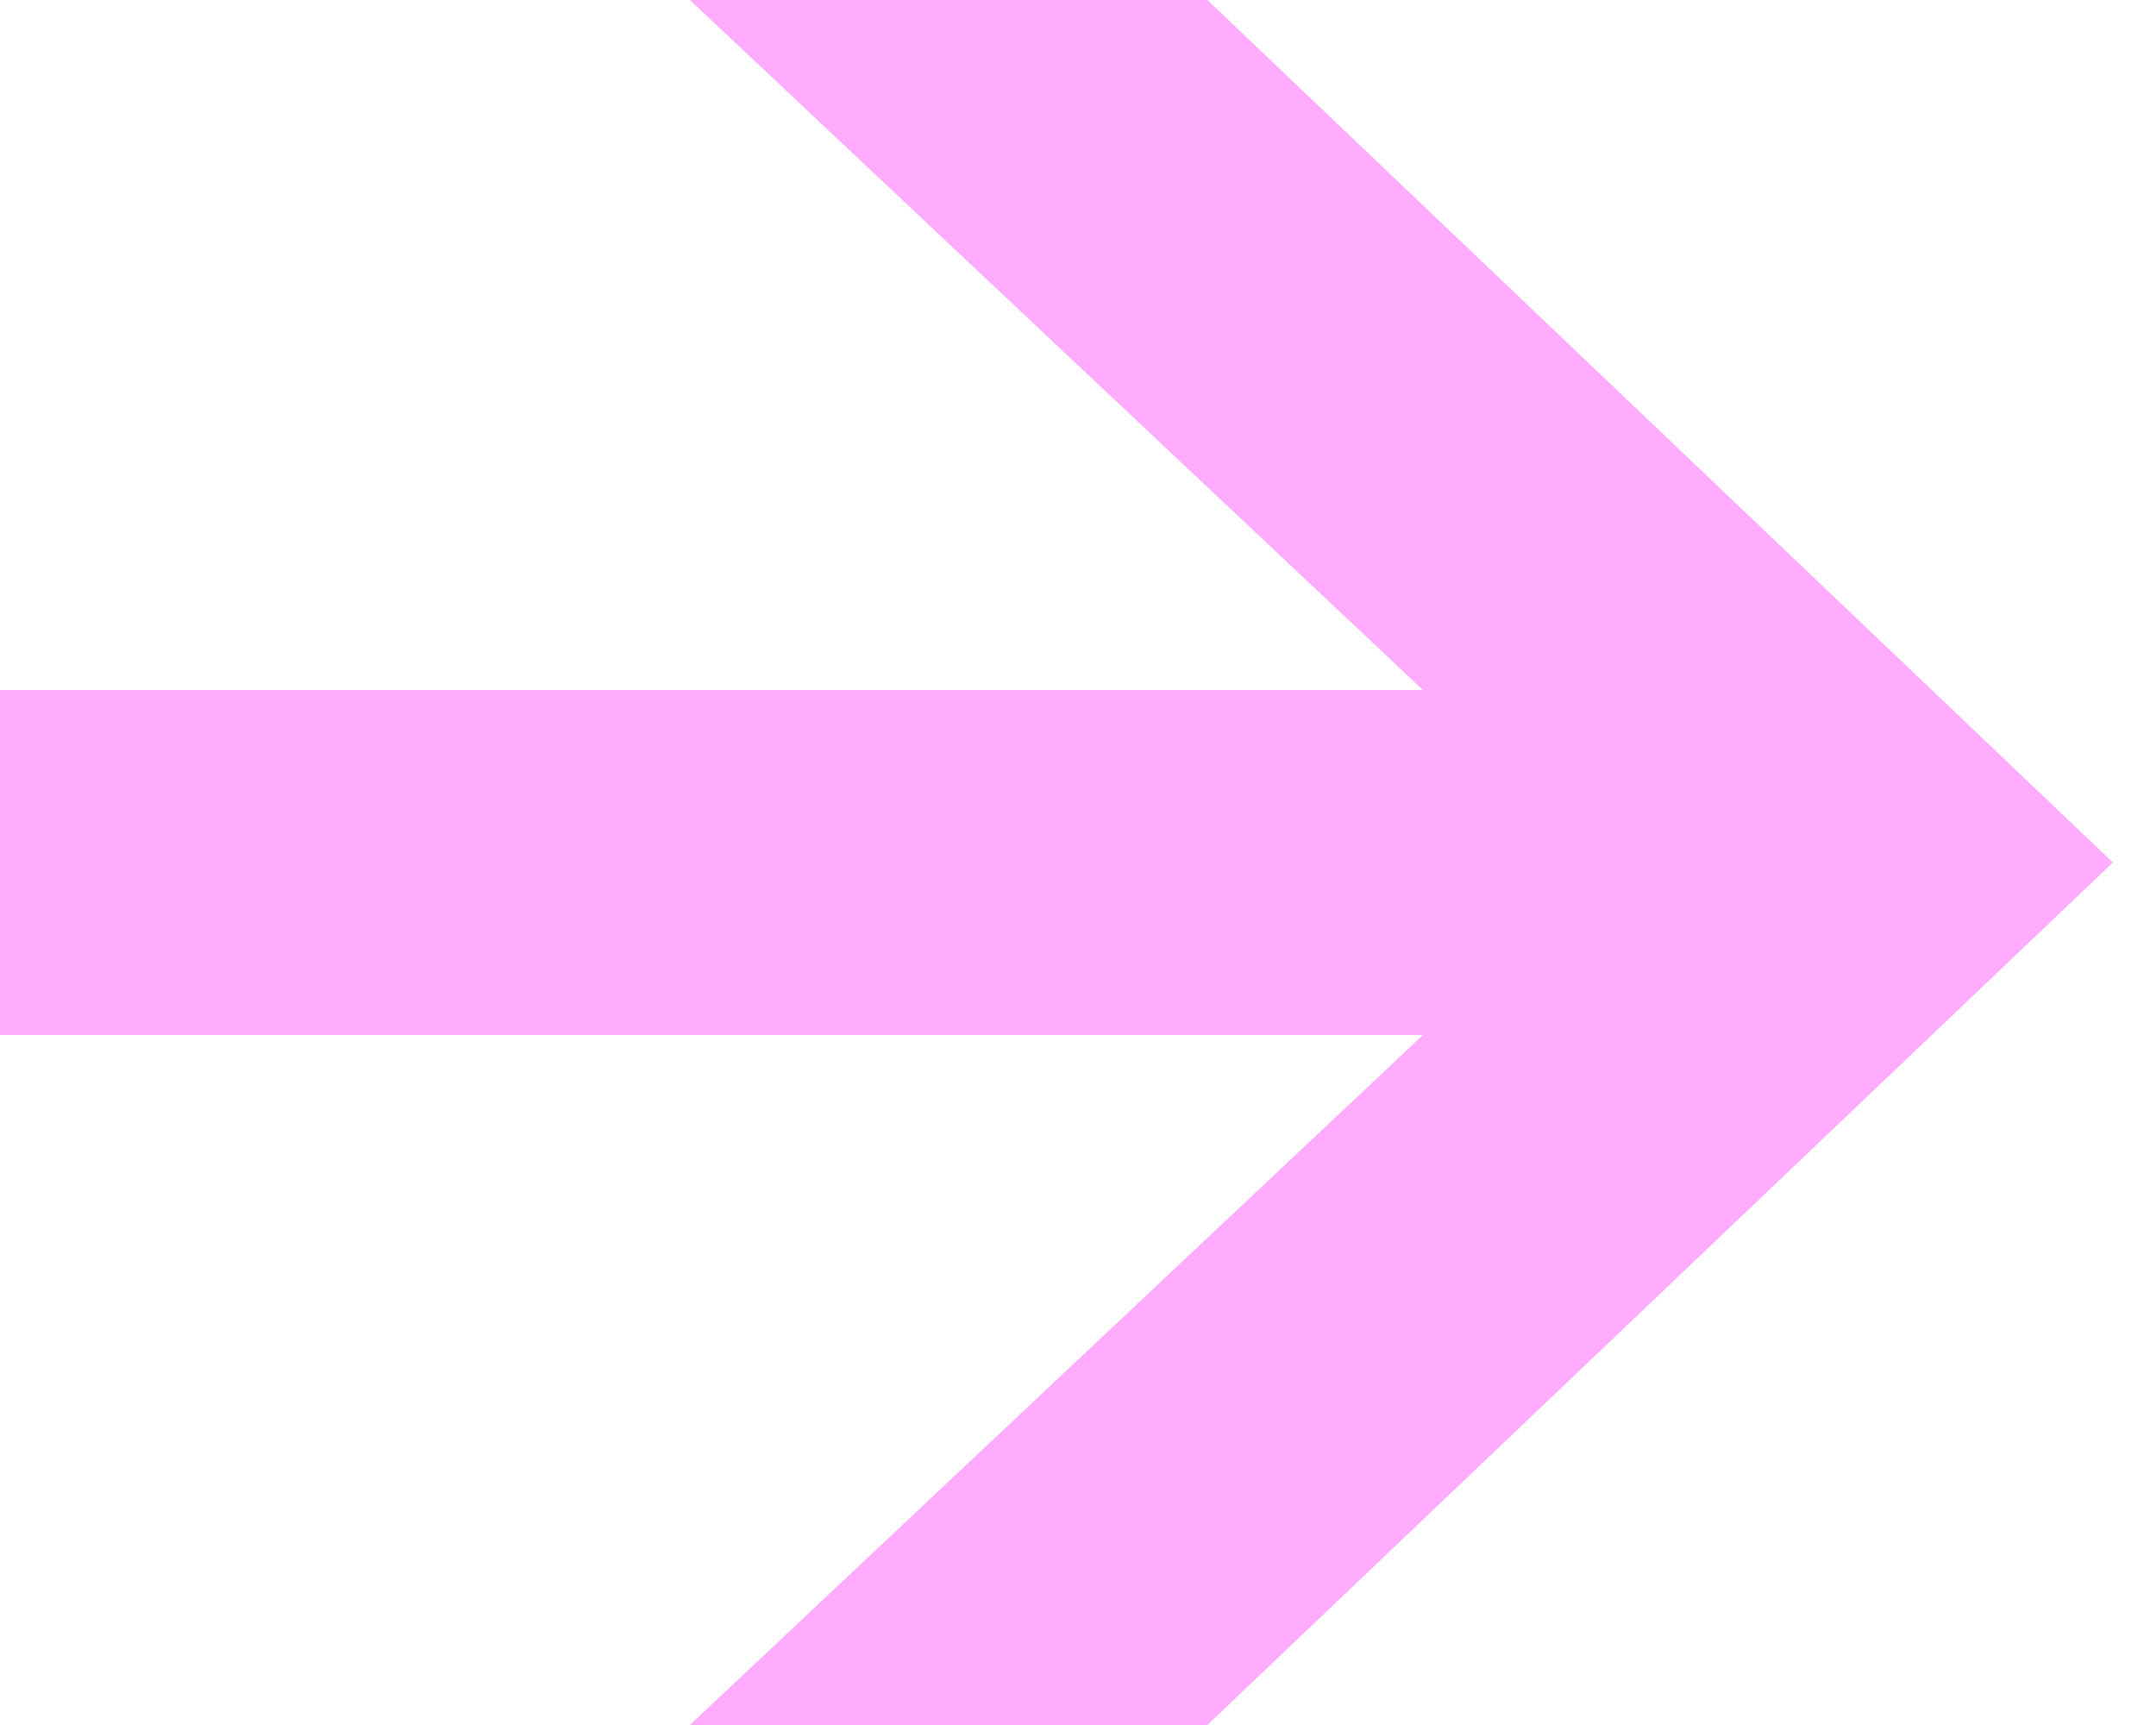 <?xml version="1.0" encoding="UTF-8"?> <svg xmlns="http://www.w3.org/2000/svg" width="25" height="20" viewBox="0 0 25 20" fill="none"><path d="M0 8V12H16.5L8 20H14L24.5 10L14 0H8L16.5 8H0Z" fill="#FFACFF"></path></svg> 
